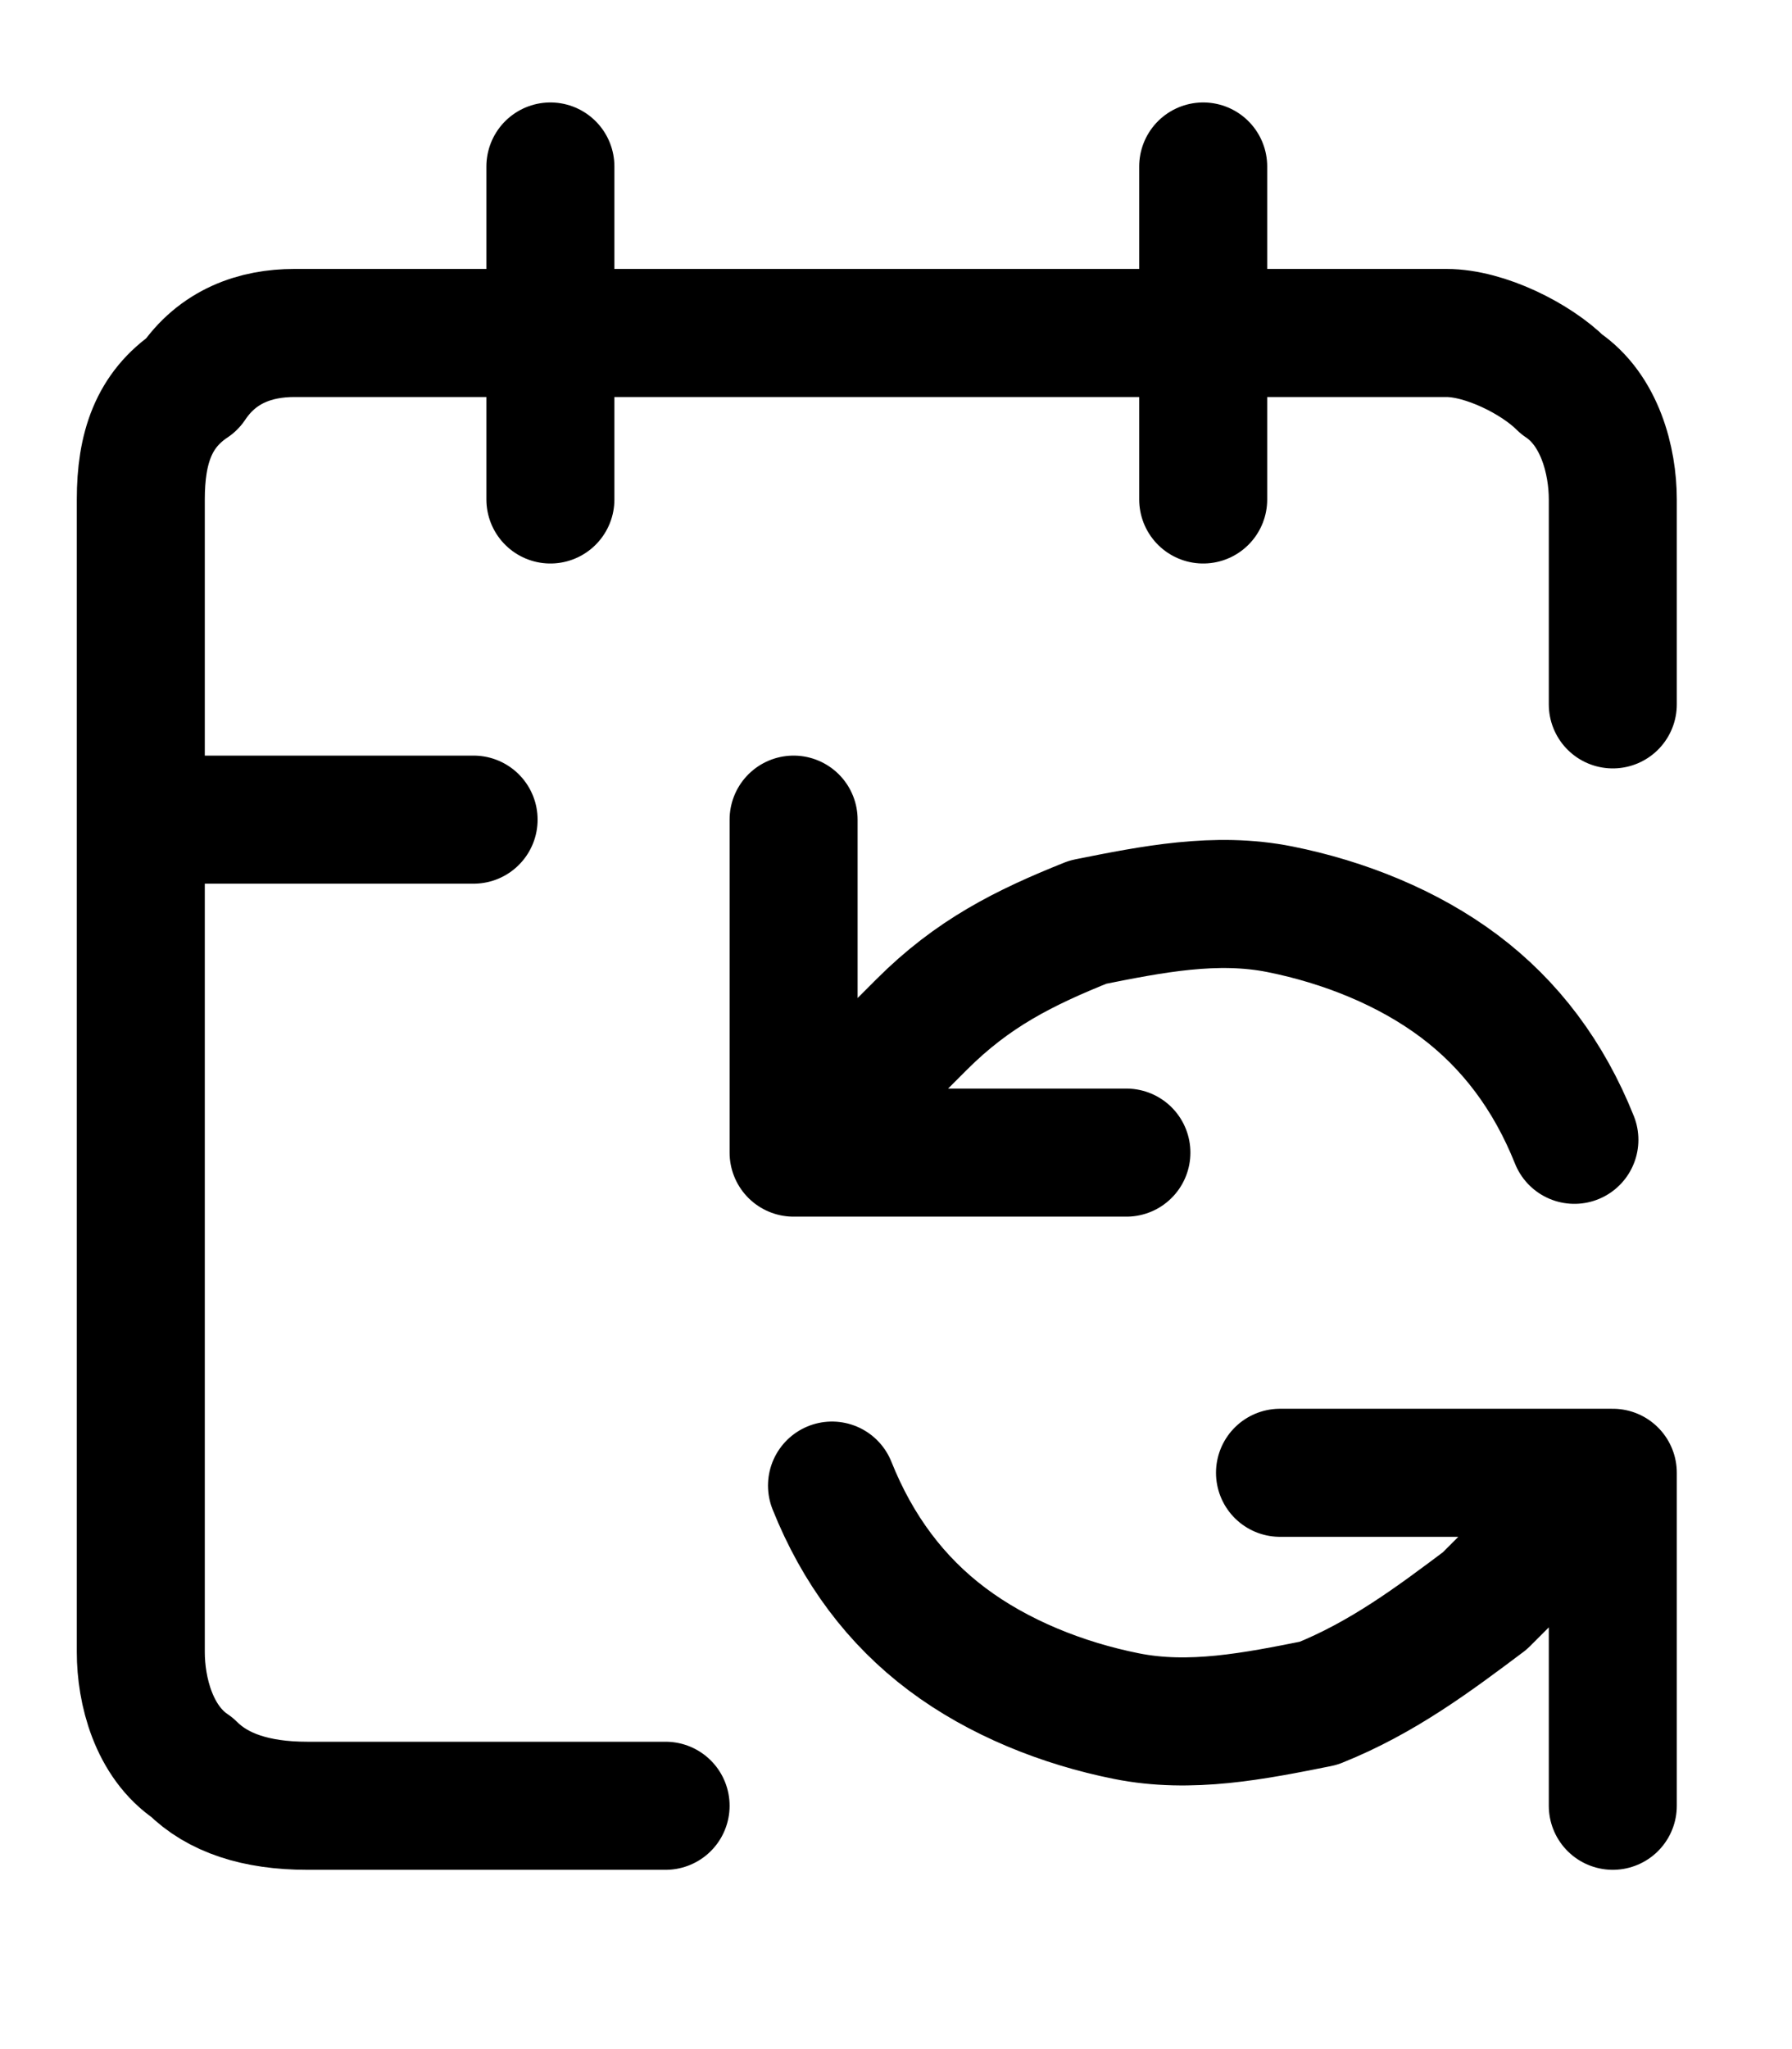 <?xml version="1.0" encoding="utf-8"?>
<!-- Generator: Adobe Illustrator 25.2.1, SVG Export Plug-In . SVG Version: 6.00 Build 0)  -->
<svg version="1.1" id="Livello_1" xmlns="http://www.w3.org/2000/svg" xmlns:xlink="http://www.w3.org/1999/xlink" x="0px" y="0px"
	 viewBox="0 0 14 16" style="enable-background:new 0 0 14 16;" xml:space="preserve">
<style type="text/css">
	.st0{fill:none;stroke:#000000;stroke-linecap:round;stroke-linejoin:round;}
</style>
<path class="st0" d="M6.2,6.4V9 M6.2,9h2.6 M6.2,9l1-1C7.6,7.6,8,7.4,8.5,7.2C9,7.1,9.5,7,10,7.1c0.5,0.1,1,0.3,1.4,0.6
	c0.4,0.3,0.7,0.7,0.9,1.2 M9.4,1.3v2.6 M12.6,11.5l-1,1c-0.4,0.3-0.8,0.6-1.3,0.8c-0.5,0.1-1,0.2-1.5,0.1c-0.5-0.1-1-0.3-1.4-0.6
	c-0.4-0.3-0.7-0.7-0.9-1.2 M12.6,11.5v2.6 M12.6,11.5h-2.6 M12.6,5.5V3.9c0-0.3-0.1-0.7-0.4-0.9c-0.2-0.2-0.6-0.4-0.9-0.4h-9
	C2,2.6,1.7,2.7,1.5,3C1.2,3.2,1.1,3.5,1.1,3.9v9c0,0.3,0.1,0.7,0.4,0.9C1.7,14,2,14.1,2.4,14.1h2.8 M1.1,6.4h2.6 M4.3,1.3v2.6"/>
</svg>
